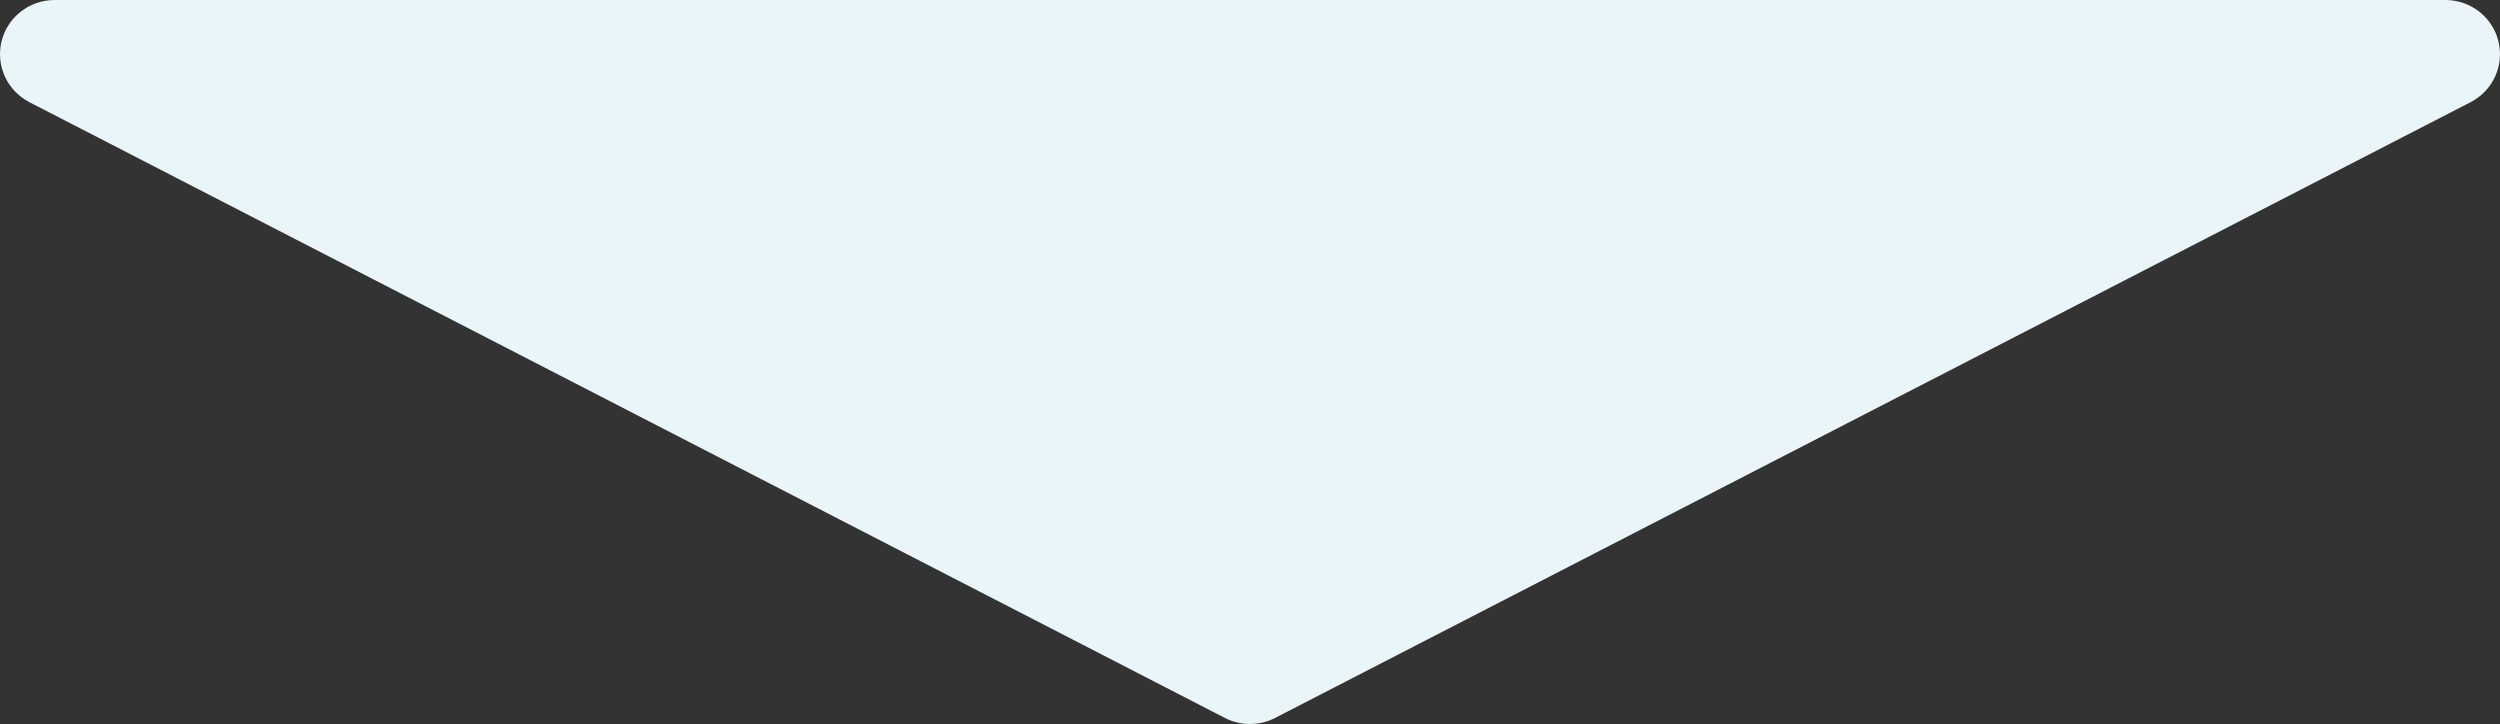 <svg width="183" height="53" viewBox="0 0 183 53" fill="none" xmlns="http://www.w3.org/2000/svg">
<rect x="0" y="0" width="183" height="53" fill="#333333" stroke="none"/>
<path d="M93.341 52.551C92.772 52.844 92.14 52.997 91.499 52.997C90.859 52.997 90.227 52.844 89.658 52.551L2.154 7.48C1.36 7.071 0.727 6.409 0.357 5.601C-0.012 4.793 -0.098 3.885 0.114 3.023C0.326 2.161 0.824 1.394 1.528 0.846C2.231 0.298 3.1 -9.53674e-05 3.995 -0L179.005 -0C179.9 -9.53674e-05 180.769 0.298 181.472 0.846C182.176 1.394 182.674 2.161 182.886 3.023C183.098 3.885 183.012 4.793 182.643 5.601C182.273 6.409 181.64 7.071 180.846 7.48L93.341 52.551Z" fill="#E9F5F8"/>
</svg>
